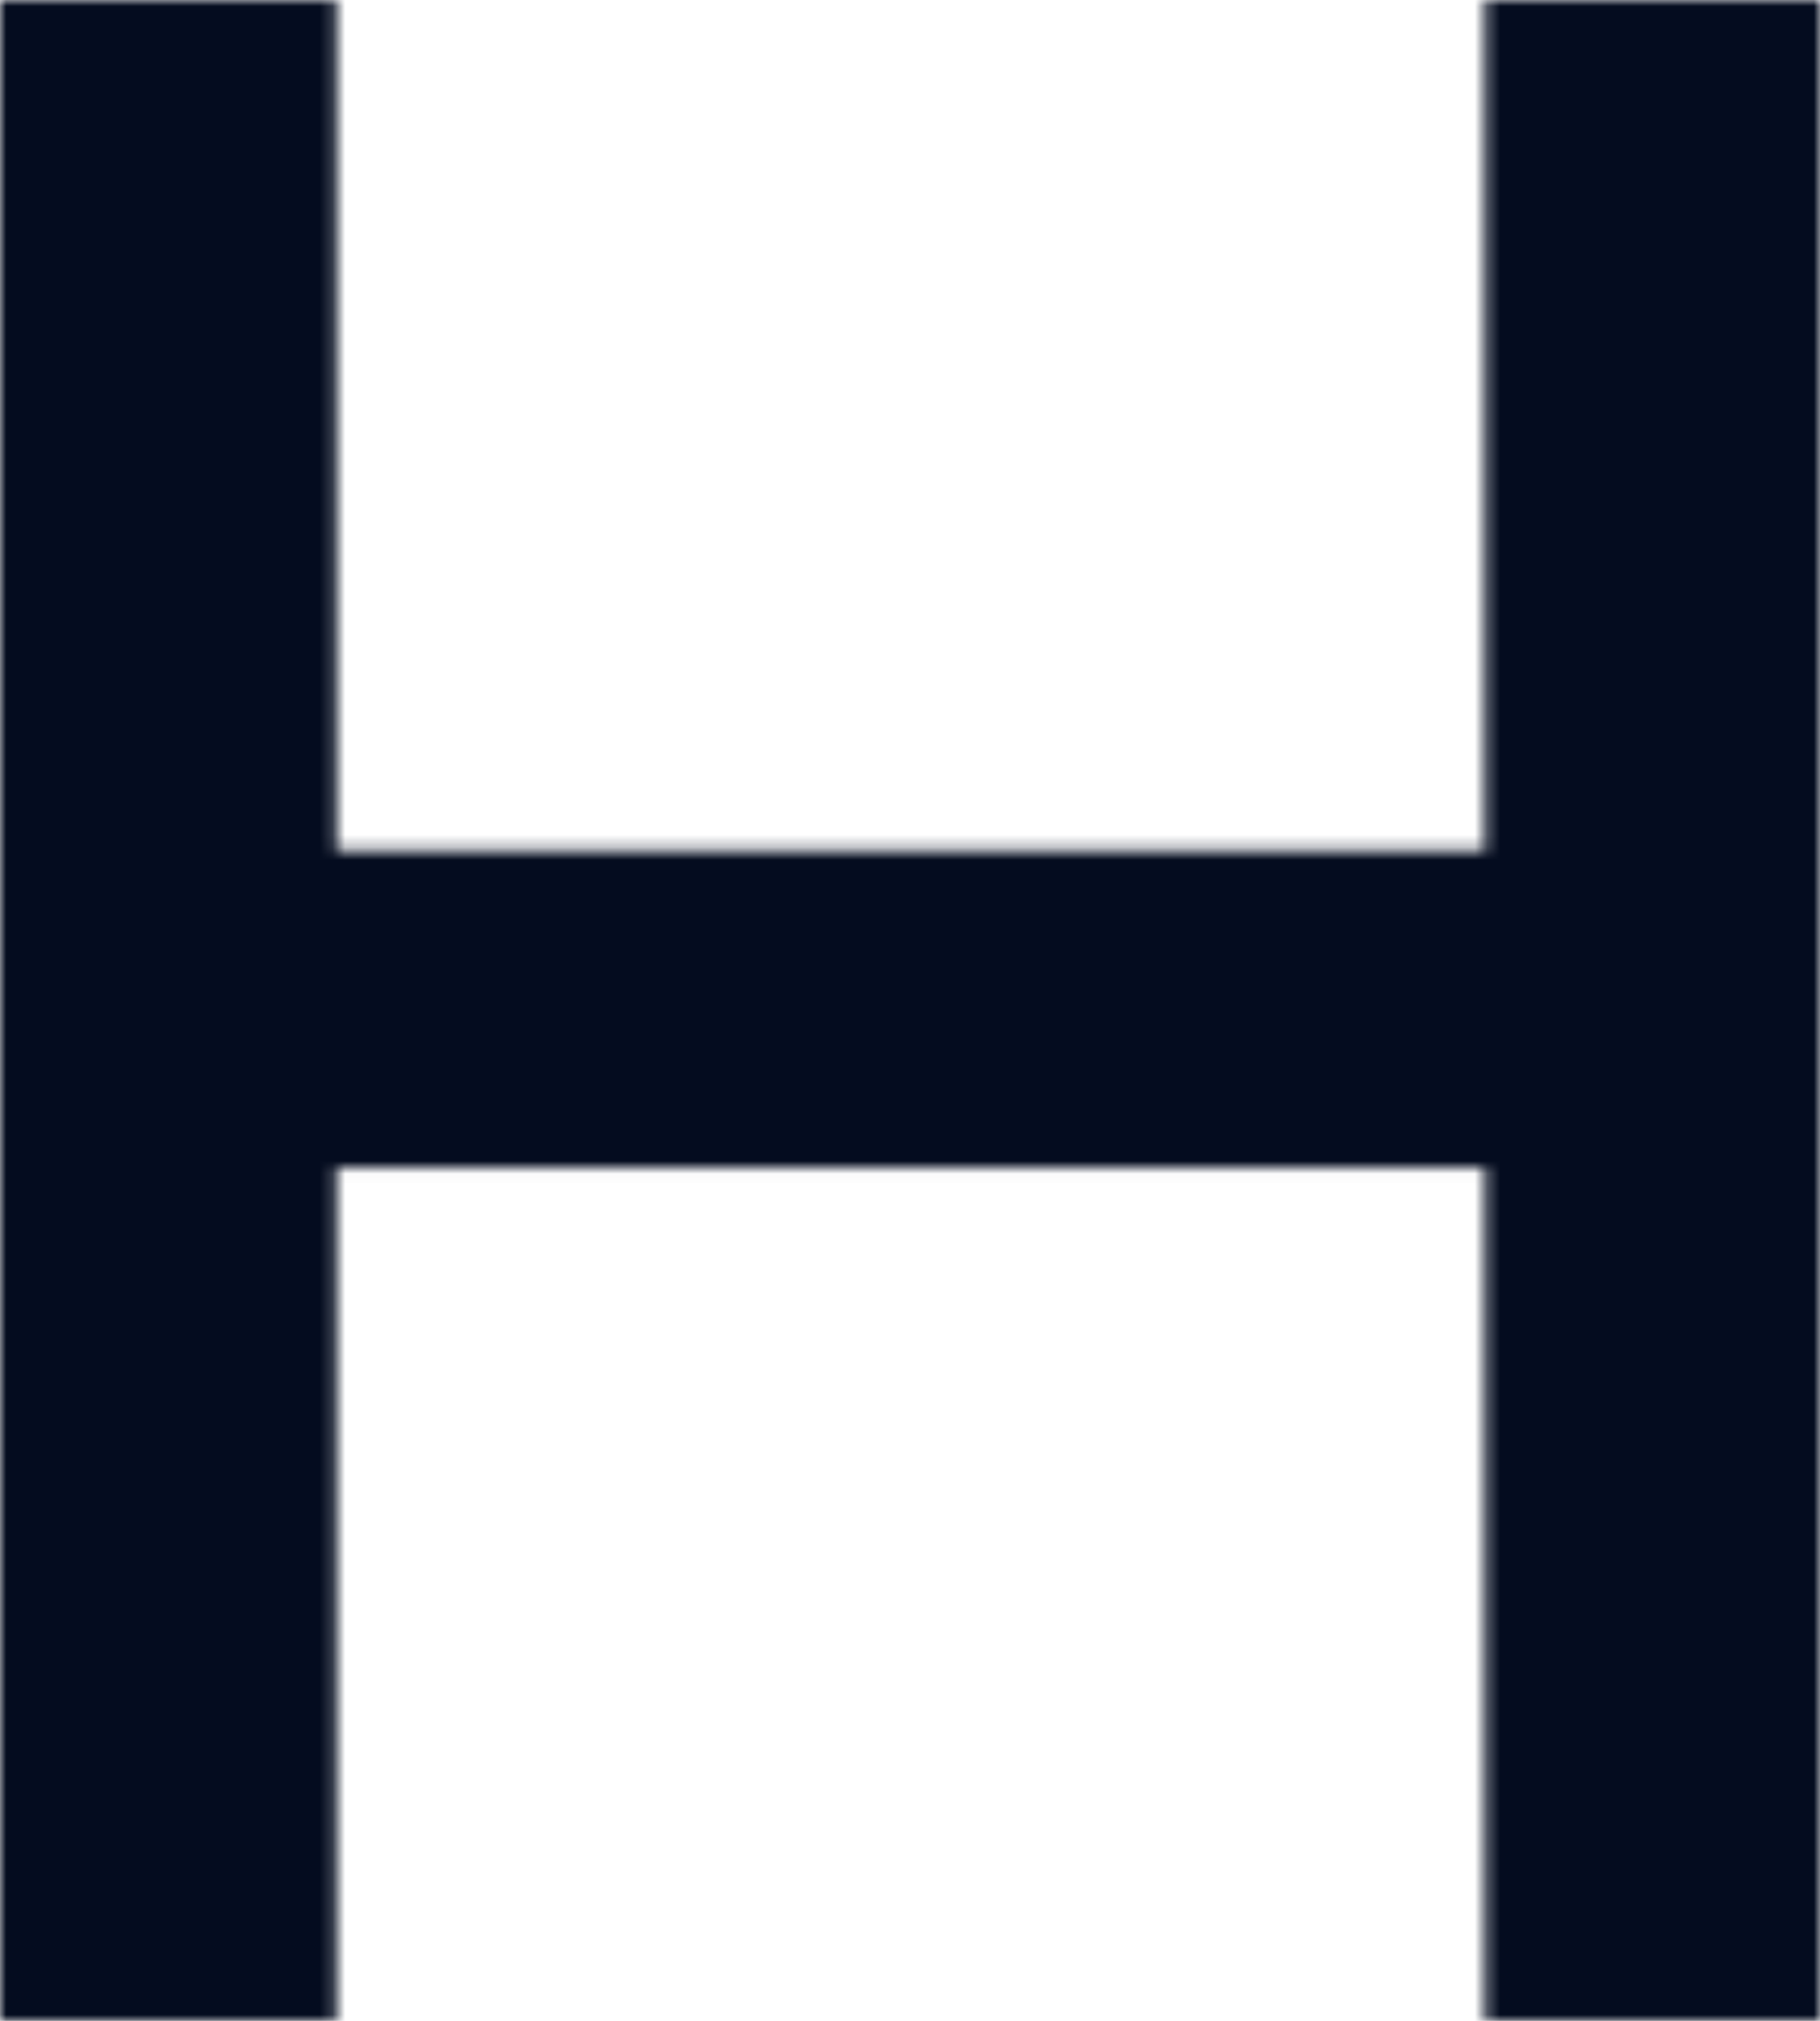 <?xml version="1.0" encoding="UTF-8"?> <svg xmlns="http://www.w3.org/2000/svg" width="145" height="161" viewBox="0 0 145 161" fill="none"><mask id="path-1-inside-1_523_11975" fill="white"><path d="M0 161V0H26.8V67.754H118.31V0H145V161H118.31V93.022H26.8V161H0Z"></path></mask><path d="M0 161H-37V198H0V161ZM0 0V-37H-37V0H0ZM26.8 0H63.8V-37H26.8V0ZM26.8 67.754H-10.2V104.754H26.8V67.754ZM118.31 67.754V104.754H155.31V67.754H118.31ZM118.31 0V-37H81.311V0H118.31ZM145 0H182V-37H145V0ZM145 161V198H182V161H145ZM118.31 161H81.311V198H118.31V161ZM118.31 93.022H155.31V56.022H118.31V93.022ZM26.8 93.022V56.022H-10.2V93.022H26.8ZM26.8 161V198H63.8V161H26.8ZM37 161V0H-37V161H37ZM0 37H26.8V-37H0V37ZM-10.2 0V67.754H63.8V0H-10.2ZM26.8 104.754H118.31V30.754H26.8V104.754ZM155.31 67.754V0H81.311V67.754H155.31ZM118.31 37H145V-37H118.31V37ZM108 0V161H182V0H108ZM145 124H118.31V198H145V124ZM155.31 161V93.022H81.311V161H155.31ZM118.31 56.022H26.8V130.022H118.31V56.022ZM-10.2 93.022V161H63.8V93.022H-10.2ZM26.8 124H0V198H26.8V124Z" fill="#040C1F" mask="url(#path-1-inside-1_523_11975)"></path></svg> 